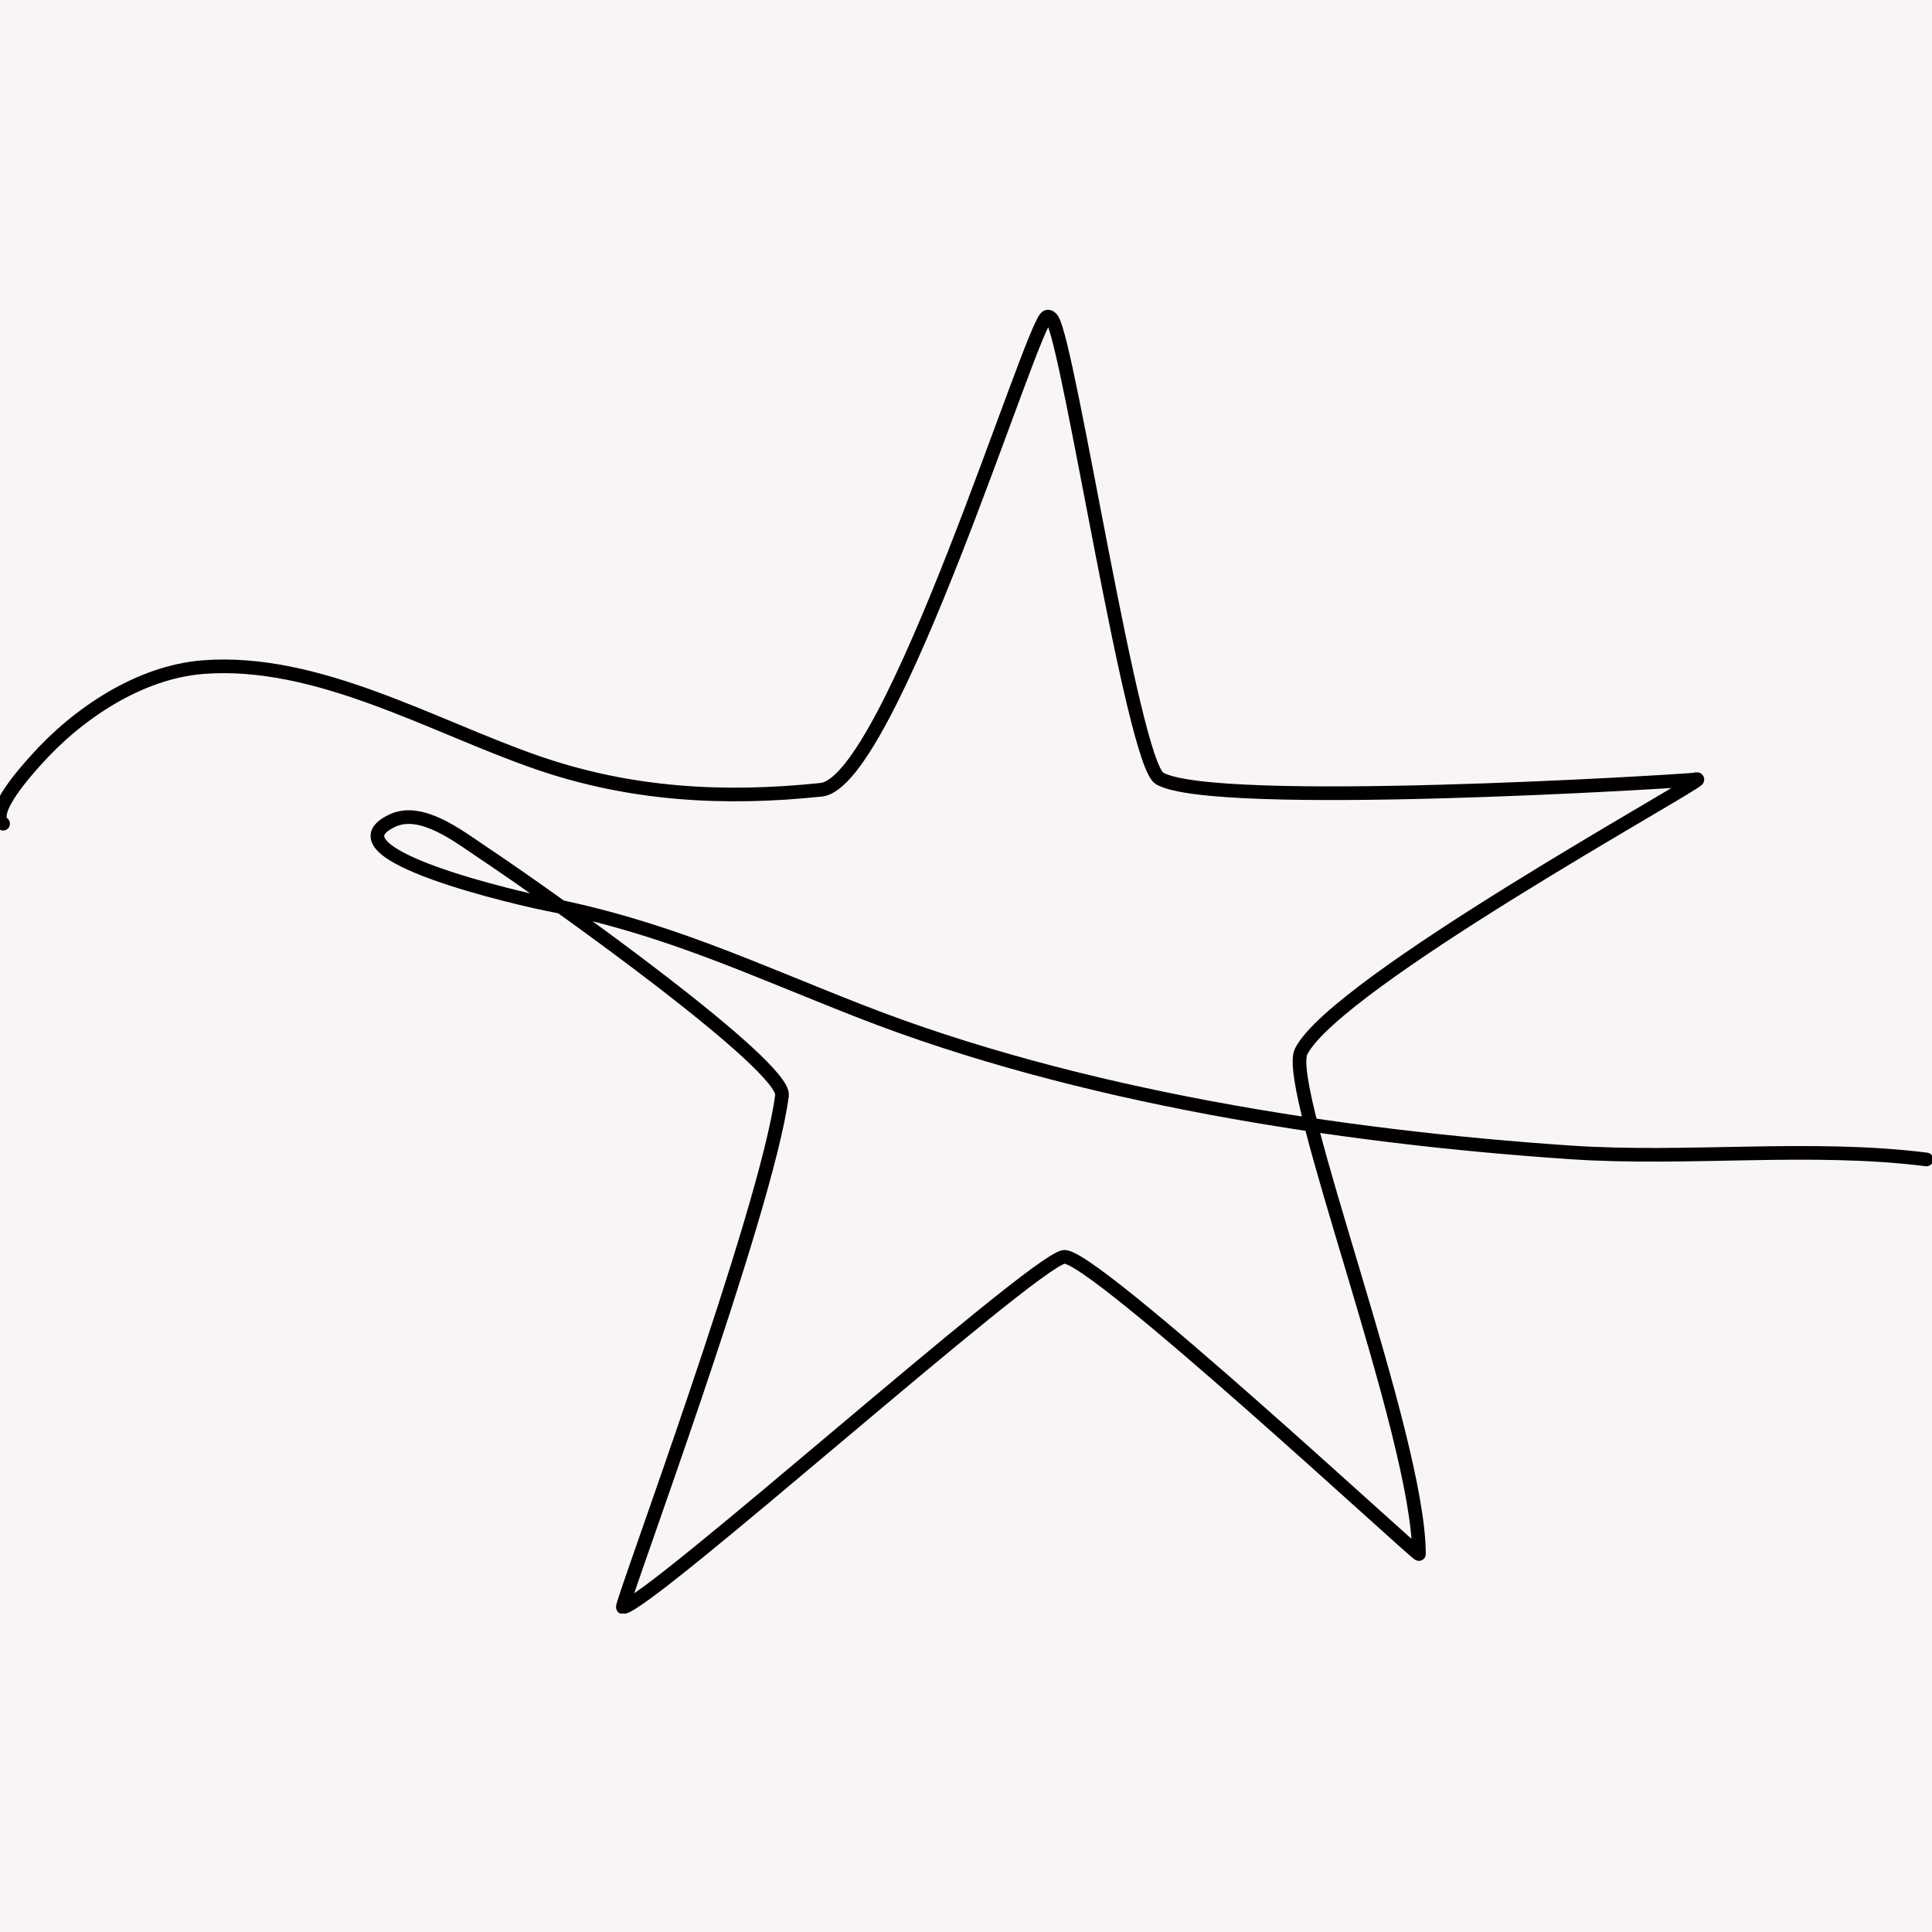 <svg version="1.0" preserveAspectRatio="xMidYMid meet" height="1000" viewBox="0 0 750 750" zoomAndPan="magnify" width="1000" xmlns:xlink="http://www.w3.org/1999/xlink" xmlns="http://www.w3.org/2000/svg"><defs><clipPath id="53f800ccc1"><path clip-rule="nonzero" d="M 0 119.383 L 750 119.383 L 750 626.383 L 0 626.383 Z M 0 119.383"></path></clipPath></defs><rect fill-opacity="1" height="900" y="-75" fill="#ffffff" width="900" x="-75"></rect><rect fill-opacity="1" height="900" y="-75" fill="#f9f4f5" width="900" x="-75"></rect><g clip-path="url(#53f800ccc1)"><path stroke-miterlimit="1.5" stroke-opacity="1" stroke-width="3" stroke="#000000" d="M 656.829 939.377 C 653.504 936.934 662.462 927.193 663.922 925.549 C 673.082 915.232 686.761 906.048 700.802 904.961 C 725.946 903.019 751.208 917.984 774.299 925.963 C 794.731 933.021 815.276 934.171 836.657 931.919 C 852.127 930.29 883.03 829.034 886.285 827.95 C 886.767 827.788 887.214 828.193 887.442 828.549 C 891.236 834.45 905.06 925.985 911.055 929.434 C 923.105 936.366 1024.439 930.096 1028.479 929.691 C 1028.74 929.664 1029.34 929.447 1029.26 929.691 C 1028.851 930.921 949.86 974.302 942.169 989.433 C 938.174 997.297 968.055 1073.79 968.055 1099.92 C 968.055 1100.619 895.821 1033.429 889.971 1034.6 C 882.581 1036.08 798.778 1111.18 793.072 1111.62 C 792.291 1111.68 824.741 1024.71 828.042 999.12 C 828.874 992.677 779.049 956.885 761.914 945.462 C 757.013 942.196 748.768 935.713 742.416 938.691 C 726.754 946.032 771.436 956.077 776.315 957.033 C 802.181 962.1 820.71 970.999 845.014 980.519 C 893.044 999.334 950.61 1008.2 1001.359 1011.629 C 1027.2 1013.379 1054 1009.97 1079.609 1013.18" stroke-linejoin="round" fill="none" transform="matrix(1.766, 0, 0, 1.766, -1158.754, -1339.185)" stroke-linecap="round"></path></g></svg>